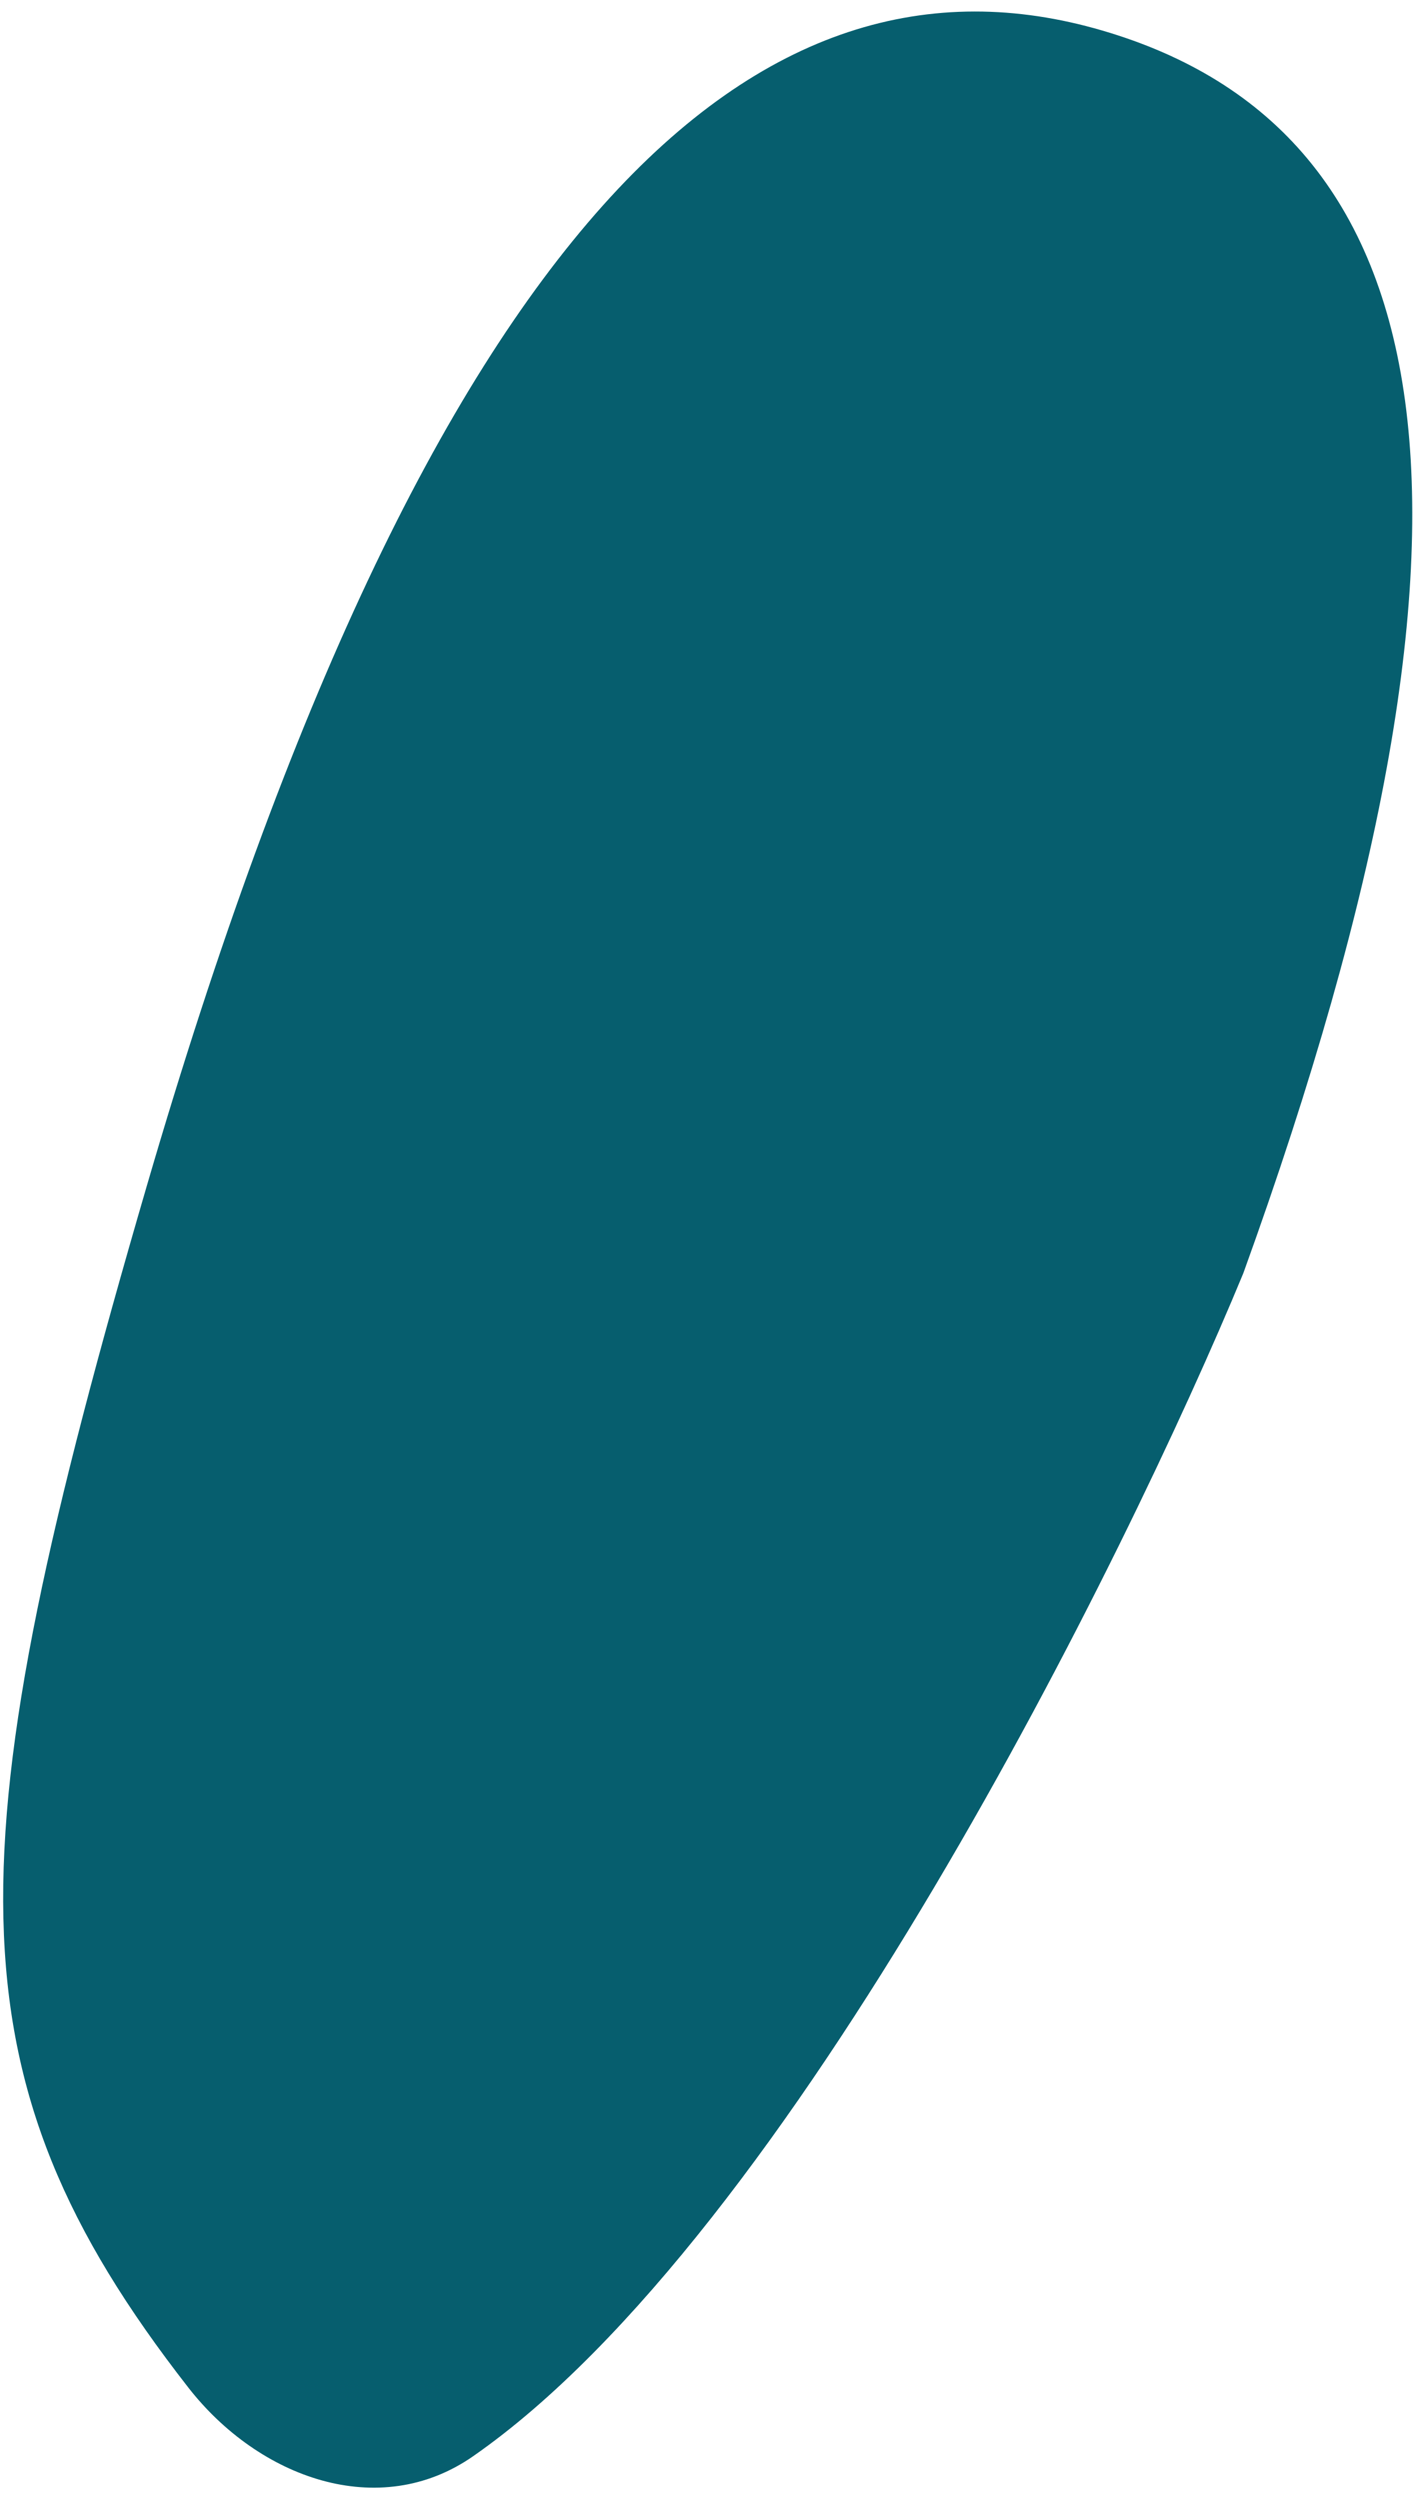 <?xml version="1.0" encoding="UTF-8"?> <svg xmlns="http://www.w3.org/2000/svg" width="95" height="168" viewBox="0 0 95 168" fill="none"><path d="M31.797 165.065C25.471 169.461 17.4 166.517 12.662 160.443C-3.743 139.412 -3.162 124.341 9.879 79.661C28.956 14.3 51.101 -4.663 74.09 2.046C97.078 8.756 102.279 33.916 83.591 85.562C75.756 104.512 53.279 150.139 31.797 165.065Z" fill="#065E6E"></path></svg> 